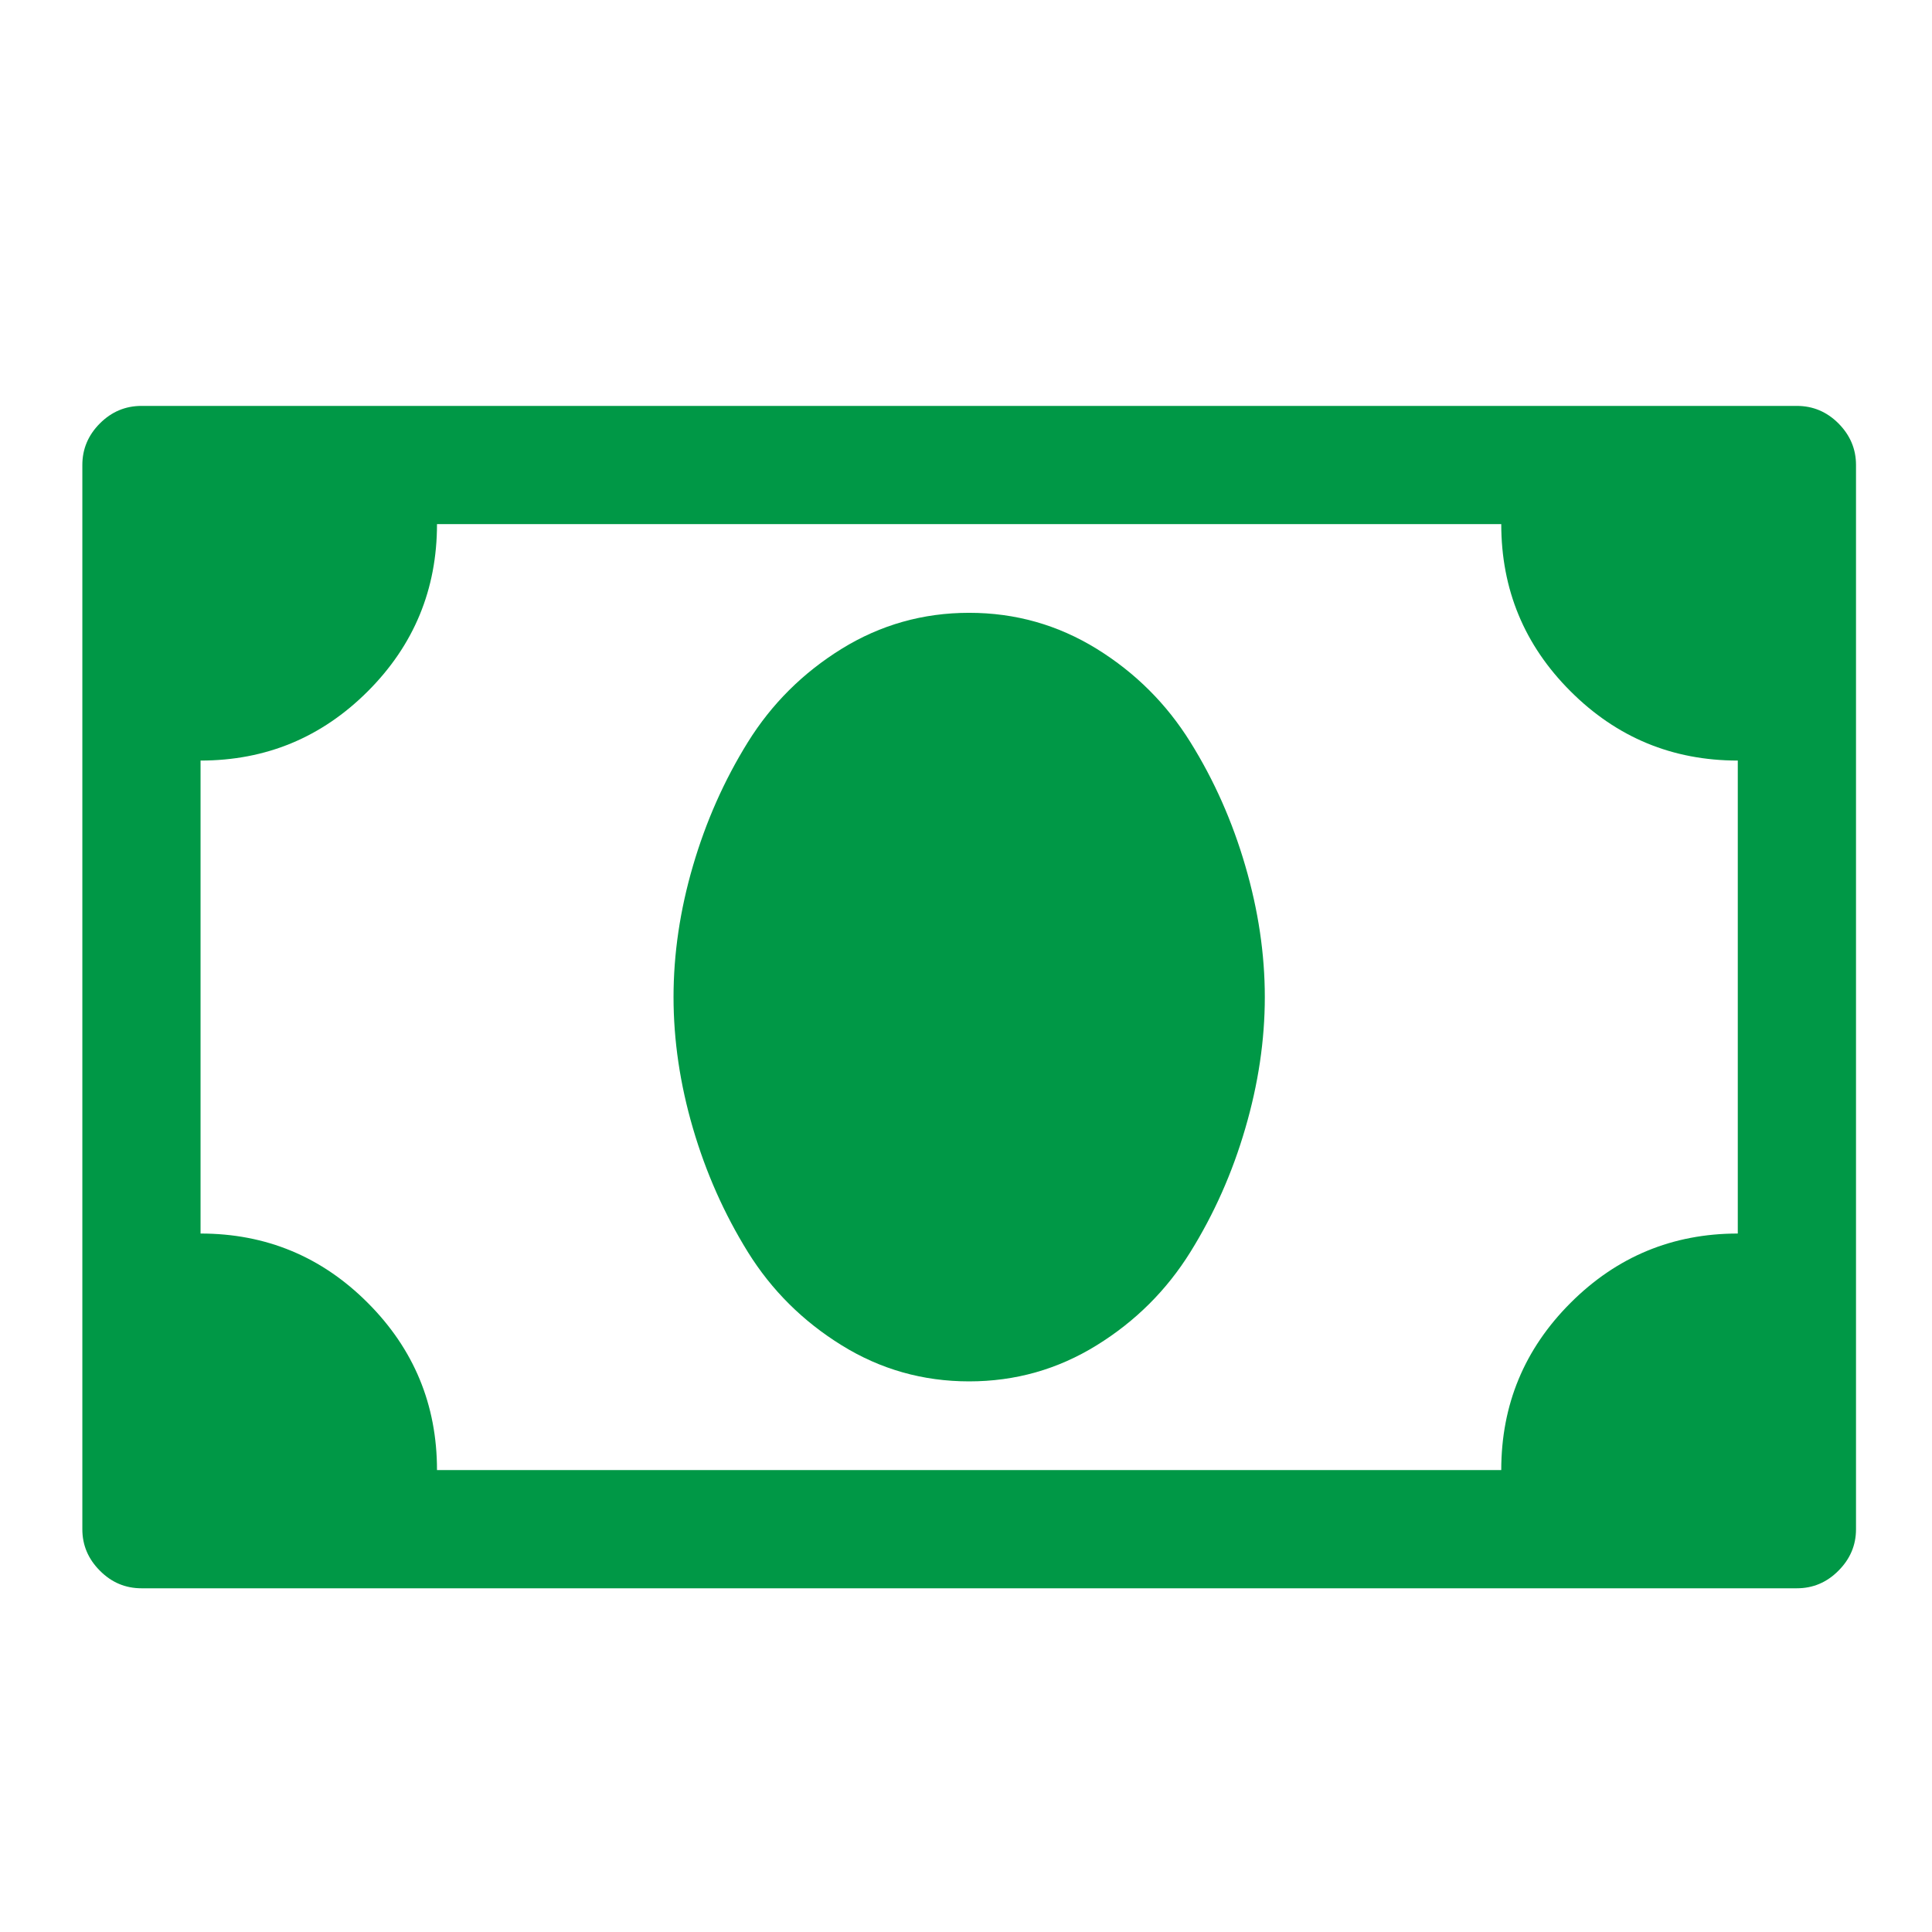 <?xml version="1.0" encoding="UTF-8"?>
<!DOCTYPE svg PUBLIC "-//W3C//DTD SVG 1.1//EN" "http://www.w3.org/Graphics/SVG/1.1/DTD/svg11.dtd">
<!-- Creator: CorelDRAW X7.4 EN Portable -->
<svg xmlns="http://www.w3.org/2000/svg" xml:space="preserve" width="210mm" height="210mm" version="1.1" style="shape-rendering:geometricPrecision; text-rendering:geometricPrecision; image-rendering:optimizeQuality; fill-rule:evenodd; clip-rule:evenodd"
viewBox="0 0 21000 21000"
 xmlns:xlink="http://www.w3.org/1999/xlink">
 <defs>
  <style type="text/css">
   <![CDATA[
    .fil0 {fill:#009846;fill-rule:nonzero}
   ]]>
  </style>
 </defs>
 <g id="Layer_x0020_1">
  <path class="fil0" d="M19983 4602c-127,-127 -278,-190 -452,-190l-17993 0c-174,0 -325,63 -452,190 -127,127 -191,278 -191,452l0 11568c0,174 64,324 191,451 127,128 278,191 452,191l17993 0c174,0 325,-63 452,-191 127,-127 191,-277 191,-451l0 -11568c0,-174 -64,-324 -191,-452zm-1094 8806c-710,0 -1316,252 -1818,754 -502,502 -753,1107 -753,1817l-11568 0c0,-710 -251,-1315 -752,-1817 -502,-503 -1108,-754 -1818,-754l0 -5141c710,0 1316,-251 1818,-753 501,-501 752,-1107 752,-1817l11568 0c0,710 251,1316 753,1817 502,502 1108,753 1818,753l0 5141z"/>
  <path class="fil0" d="M12939 8067c-258,-415 -597,-754 -1019,-1015 -422,-260 -883,-391 -1386,-391 -502,0 -964,131 -1385,391 -422,261 -762,600 -1020,1015 -257,414 -456,863 -597,1345 -141,482 -211,957 -211,1426 0,468 70,944 211,1426 141,482 340,930 597,1345 258,415 598,753 1020,1014 421,261 883,392 1385,392 503,0 964,-131 1386,-392 422,-261 761,-599 1019,-1014 258,-415 457,-863 597,-1345 141,-482 212,-958 212,-1426 0,-469 -71,-944 -212,-1426 -140,-482 -339,-931 -597,-1345z"/>
 </g>
</svg>
